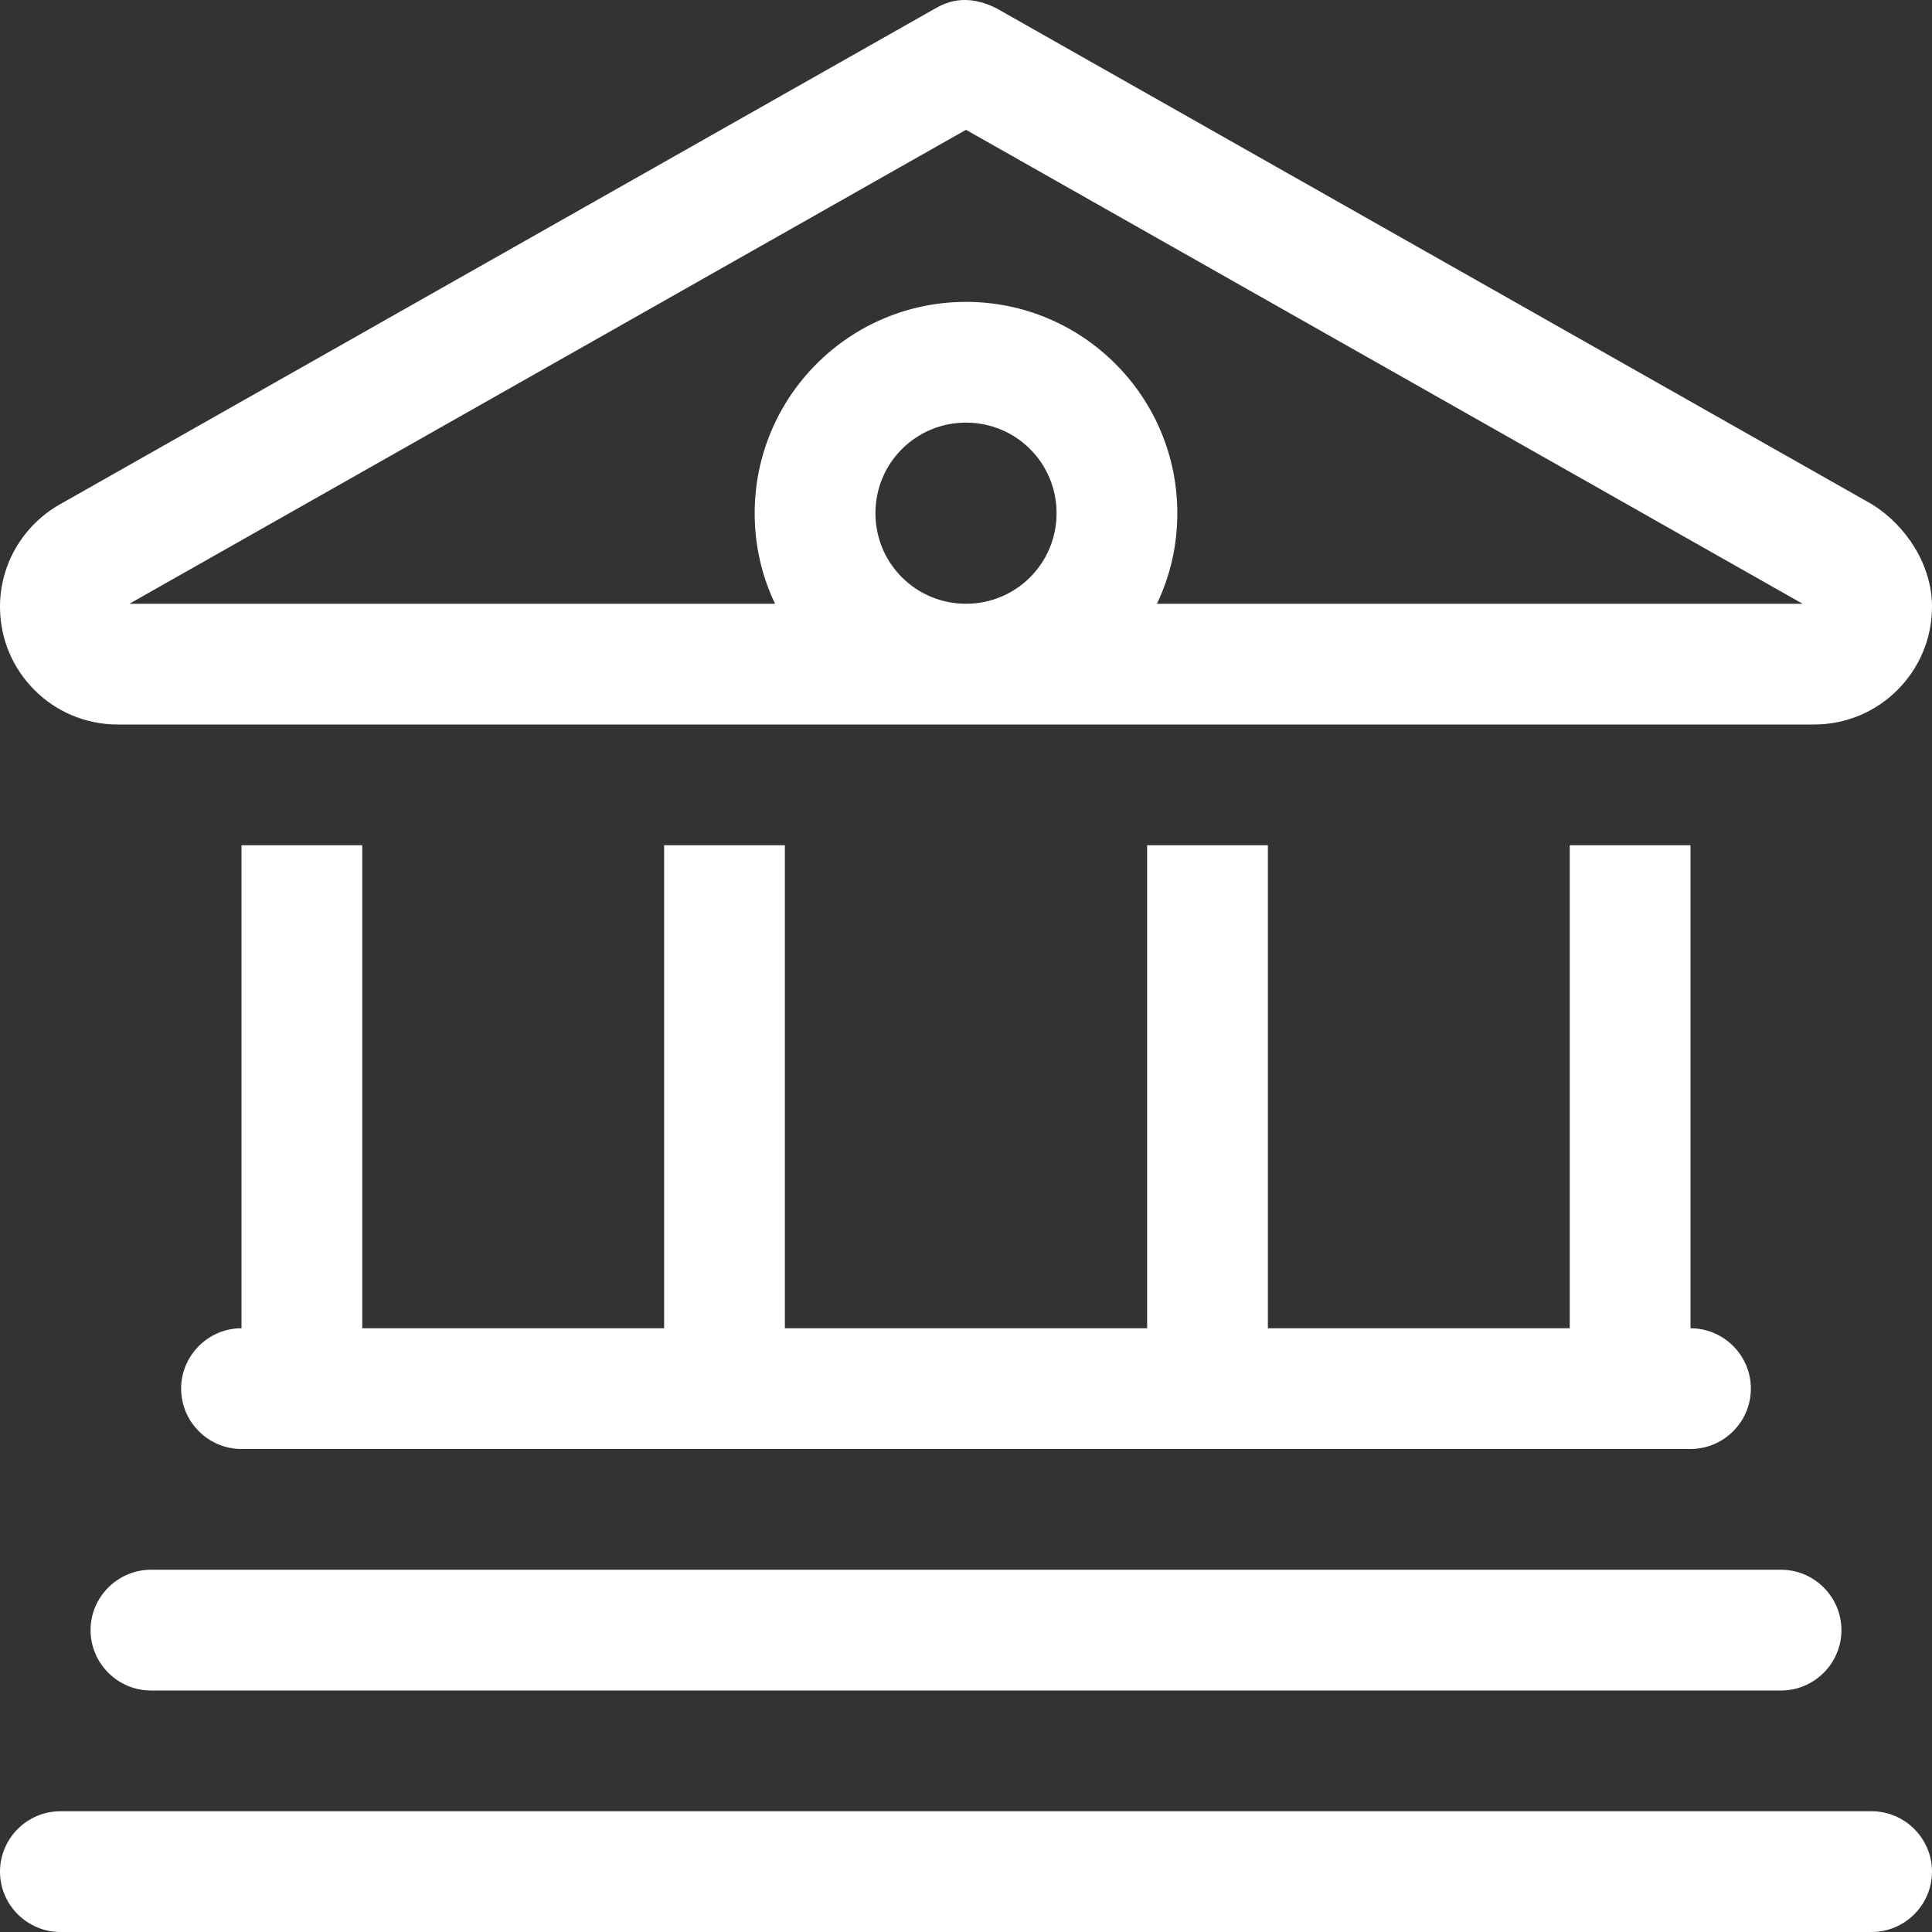 <?xml version="1.0" encoding="UTF-8"?> <svg xmlns="http://www.w3.org/2000/svg" xmlns:xlink="http://www.w3.org/1999/xlink" version="1.1" id="Layer_1" x="0px" y="0px" viewBox="0 0 512 512" style="enable-background:new 0 0 512 512;" xml:space="preserve"><rect x="0" y="0" width="512" height="512" fill="#333333" stroke="none"/> <style type="text/css"> .st0{fill:#FFFFFF;} </style> <path class="st0" d="M496.2,133.7c8.9,5.6,15.8,15.9,15.8,27.1c0,17.2-14,31.2-31.2,31.2H31.2C13.9,192,0,178,0,160.8 c0-11.2,6-21.5,15.8-27.1L248.1,2.1c4.9-2.8,10-2.8,15.8,0L496.2,133.7z M477.7,160L256,34.4L34.3,160h171.1 c-3.5-7.3-5.4-15.4-5.4-24c0-30.9,25.1-56,56-56s56,25.1,56,56c0,8.6-1.9,16.7-5.4,24H477.7z M256,160c13.3,0,24-10.7,24-24 s-10.7-24-24-24c-13.3,0-24,10.7-24,24S242.7,160,256,160z M64,224h32v128h80V224h32v128h96V224h32v128h80V224h32v128 c8.8,0,16,7.2,16,16s-7.2,16-16,16H64c-8.8,0-16-7.2-16-16s7.2-16,16-16V224z M472,416c8.8,0,16,7.2,16,16s-7.2,16-16,16H40 c-8.8,0-16-7.2-16-16s7.2-16,16-16H472z M496,480c8.8,0,16,7.2,16,16s-7.2,16-16,16H16c-8.8,0-16-7.2-16-16s7.2-16,16-16H496z"></path> </svg> 